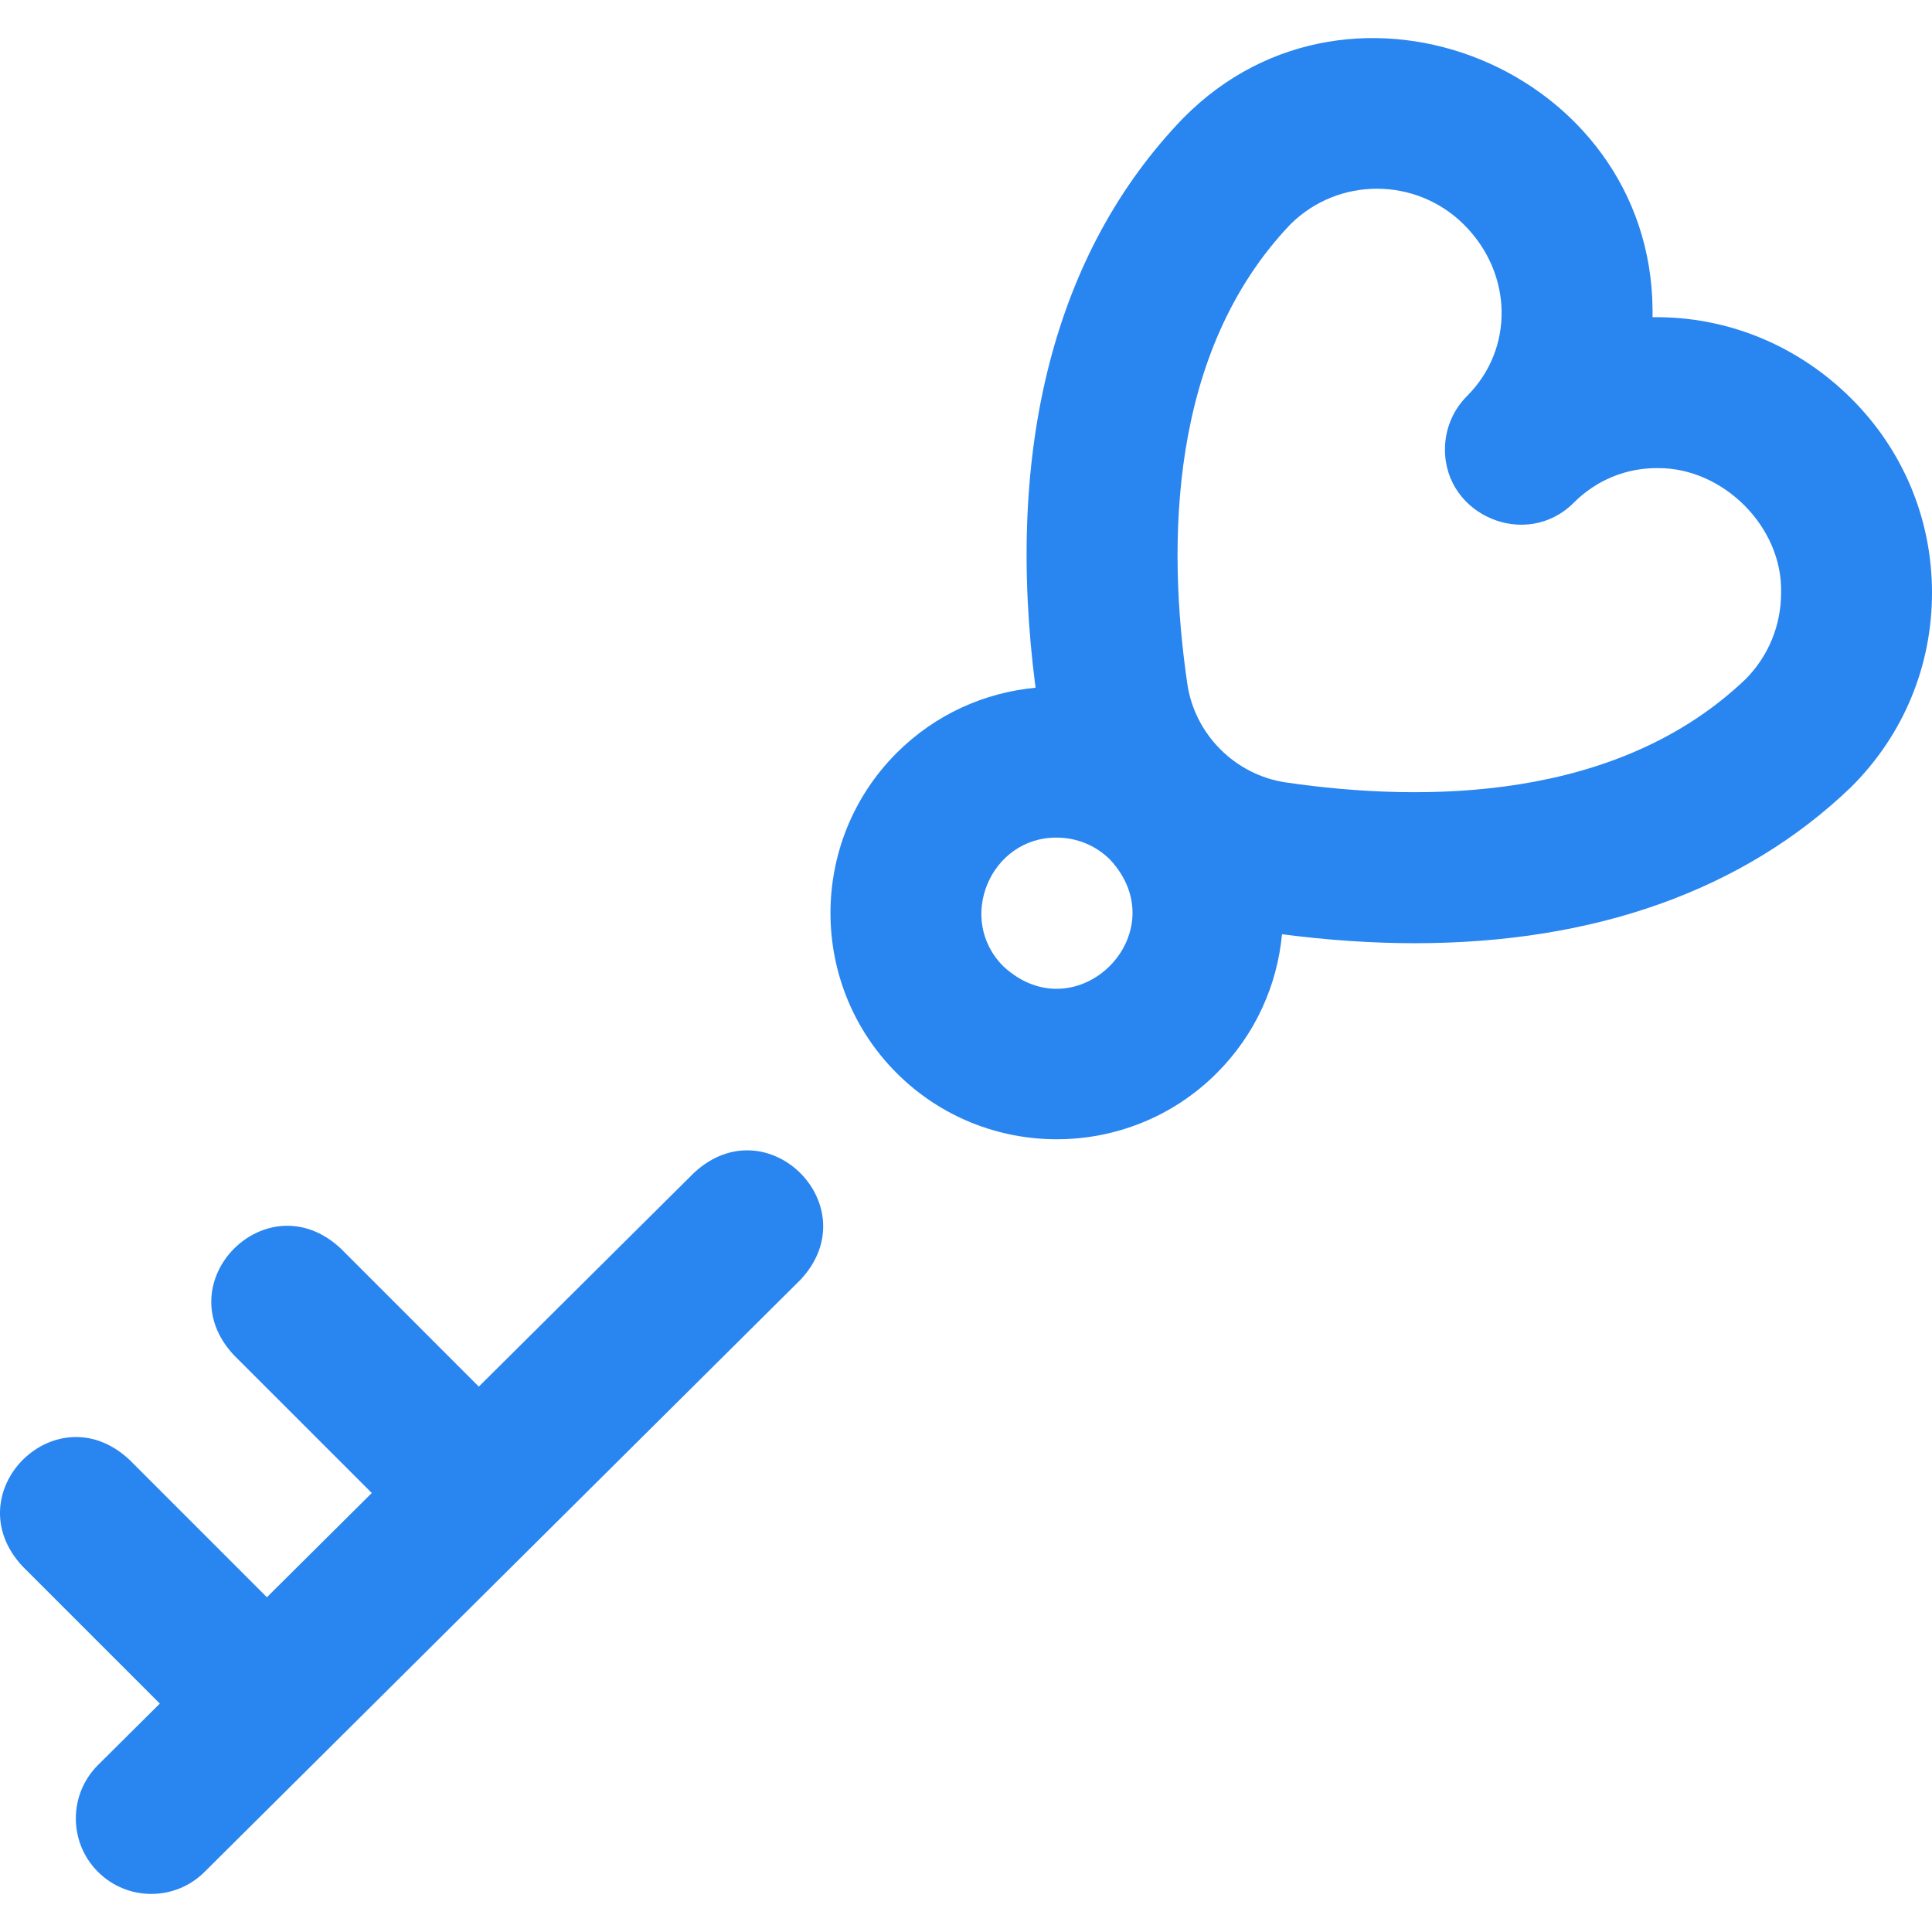 <svg width="48" height="48" viewBox="0 0 48 48" fill="none" xmlns="http://www.w3.org/2000/svg">
<g clip-path="url(#clip0_7_110)">
<path d="M19.89 31.793L5.08 46.509C4.346 47.239 3.159 47.235 2.429 46.501C1.699 45.766 1.703 44.579 2.437 43.849L3.971 42.325L0.558 38.913C-1.133 37.09 1.389 34.57 3.209 36.261L6.631 39.683L9.237 37.093L5.807 33.664C4.116 31.842 6.638 29.322 8.459 31.012L11.896 34.45L17.247 29.134C19.074 27.448 21.586 29.979 19.89 31.793ZM48 14.723C48.001 16.541 47.294 18.25 46.009 19.535C46 19.544 45.991 19.553 45.982 19.562C43.316 22.121 39.618 23.433 35.155 23.434C34.095 23.434 32.993 23.359 31.851 23.211C31.733 24.47 31.193 25.698 30.231 26.66C28.038 28.853 24.47 28.853 22.277 26.66C20.085 24.468 20.085 20.9 22.277 18.707C23.24 17.744 24.468 17.204 25.728 17.087C24.953 11.133 26.209 6.254 29.376 2.956C29.385 2.947 29.394 2.938 29.403 2.929C33.609 -1.333 41.007 1.748 41.057 7.684C41.058 7.75 41.058 7.816 41.057 7.881C41.122 7.88 41.188 7.88 41.253 7.881C43.034 7.907 44.721 8.628 46.004 9.911C47.29 11.197 47.999 12.905 48 14.723ZM27.58 21.358C27.214 20.993 26.734 20.81 26.254 20.81C24.608 20.799 23.749 22.834 24.929 24.009C26.751 25.699 29.269 23.18 27.58 21.358ZM44.251 14.725C44.291 13.087 42.81 11.624 41.199 11.63C40.413 11.62 39.666 11.923 39.101 12.488C37.925 13.67 35.891 12.809 35.9 11.163C35.9 10.683 36.084 10.203 36.45 9.837C37.621 8.666 37.589 6.798 36.376 5.585C35.187 4.396 33.258 4.39 32.066 5.567C29.031 8.743 28.994 13.529 29.498 16.987C29.682 18.248 30.69 19.256 31.951 19.44C35.409 19.944 40.195 19.907 43.37 16.872C43.939 16.297 44.251 15.535 44.251 14.725Z" fill="#2985F0"/>
</g>
<defs>
<clipPath id="clip0_7_110">
<rect width="48" height="48" fill="white"/>
</clipPath>
</defs>
</svg>

